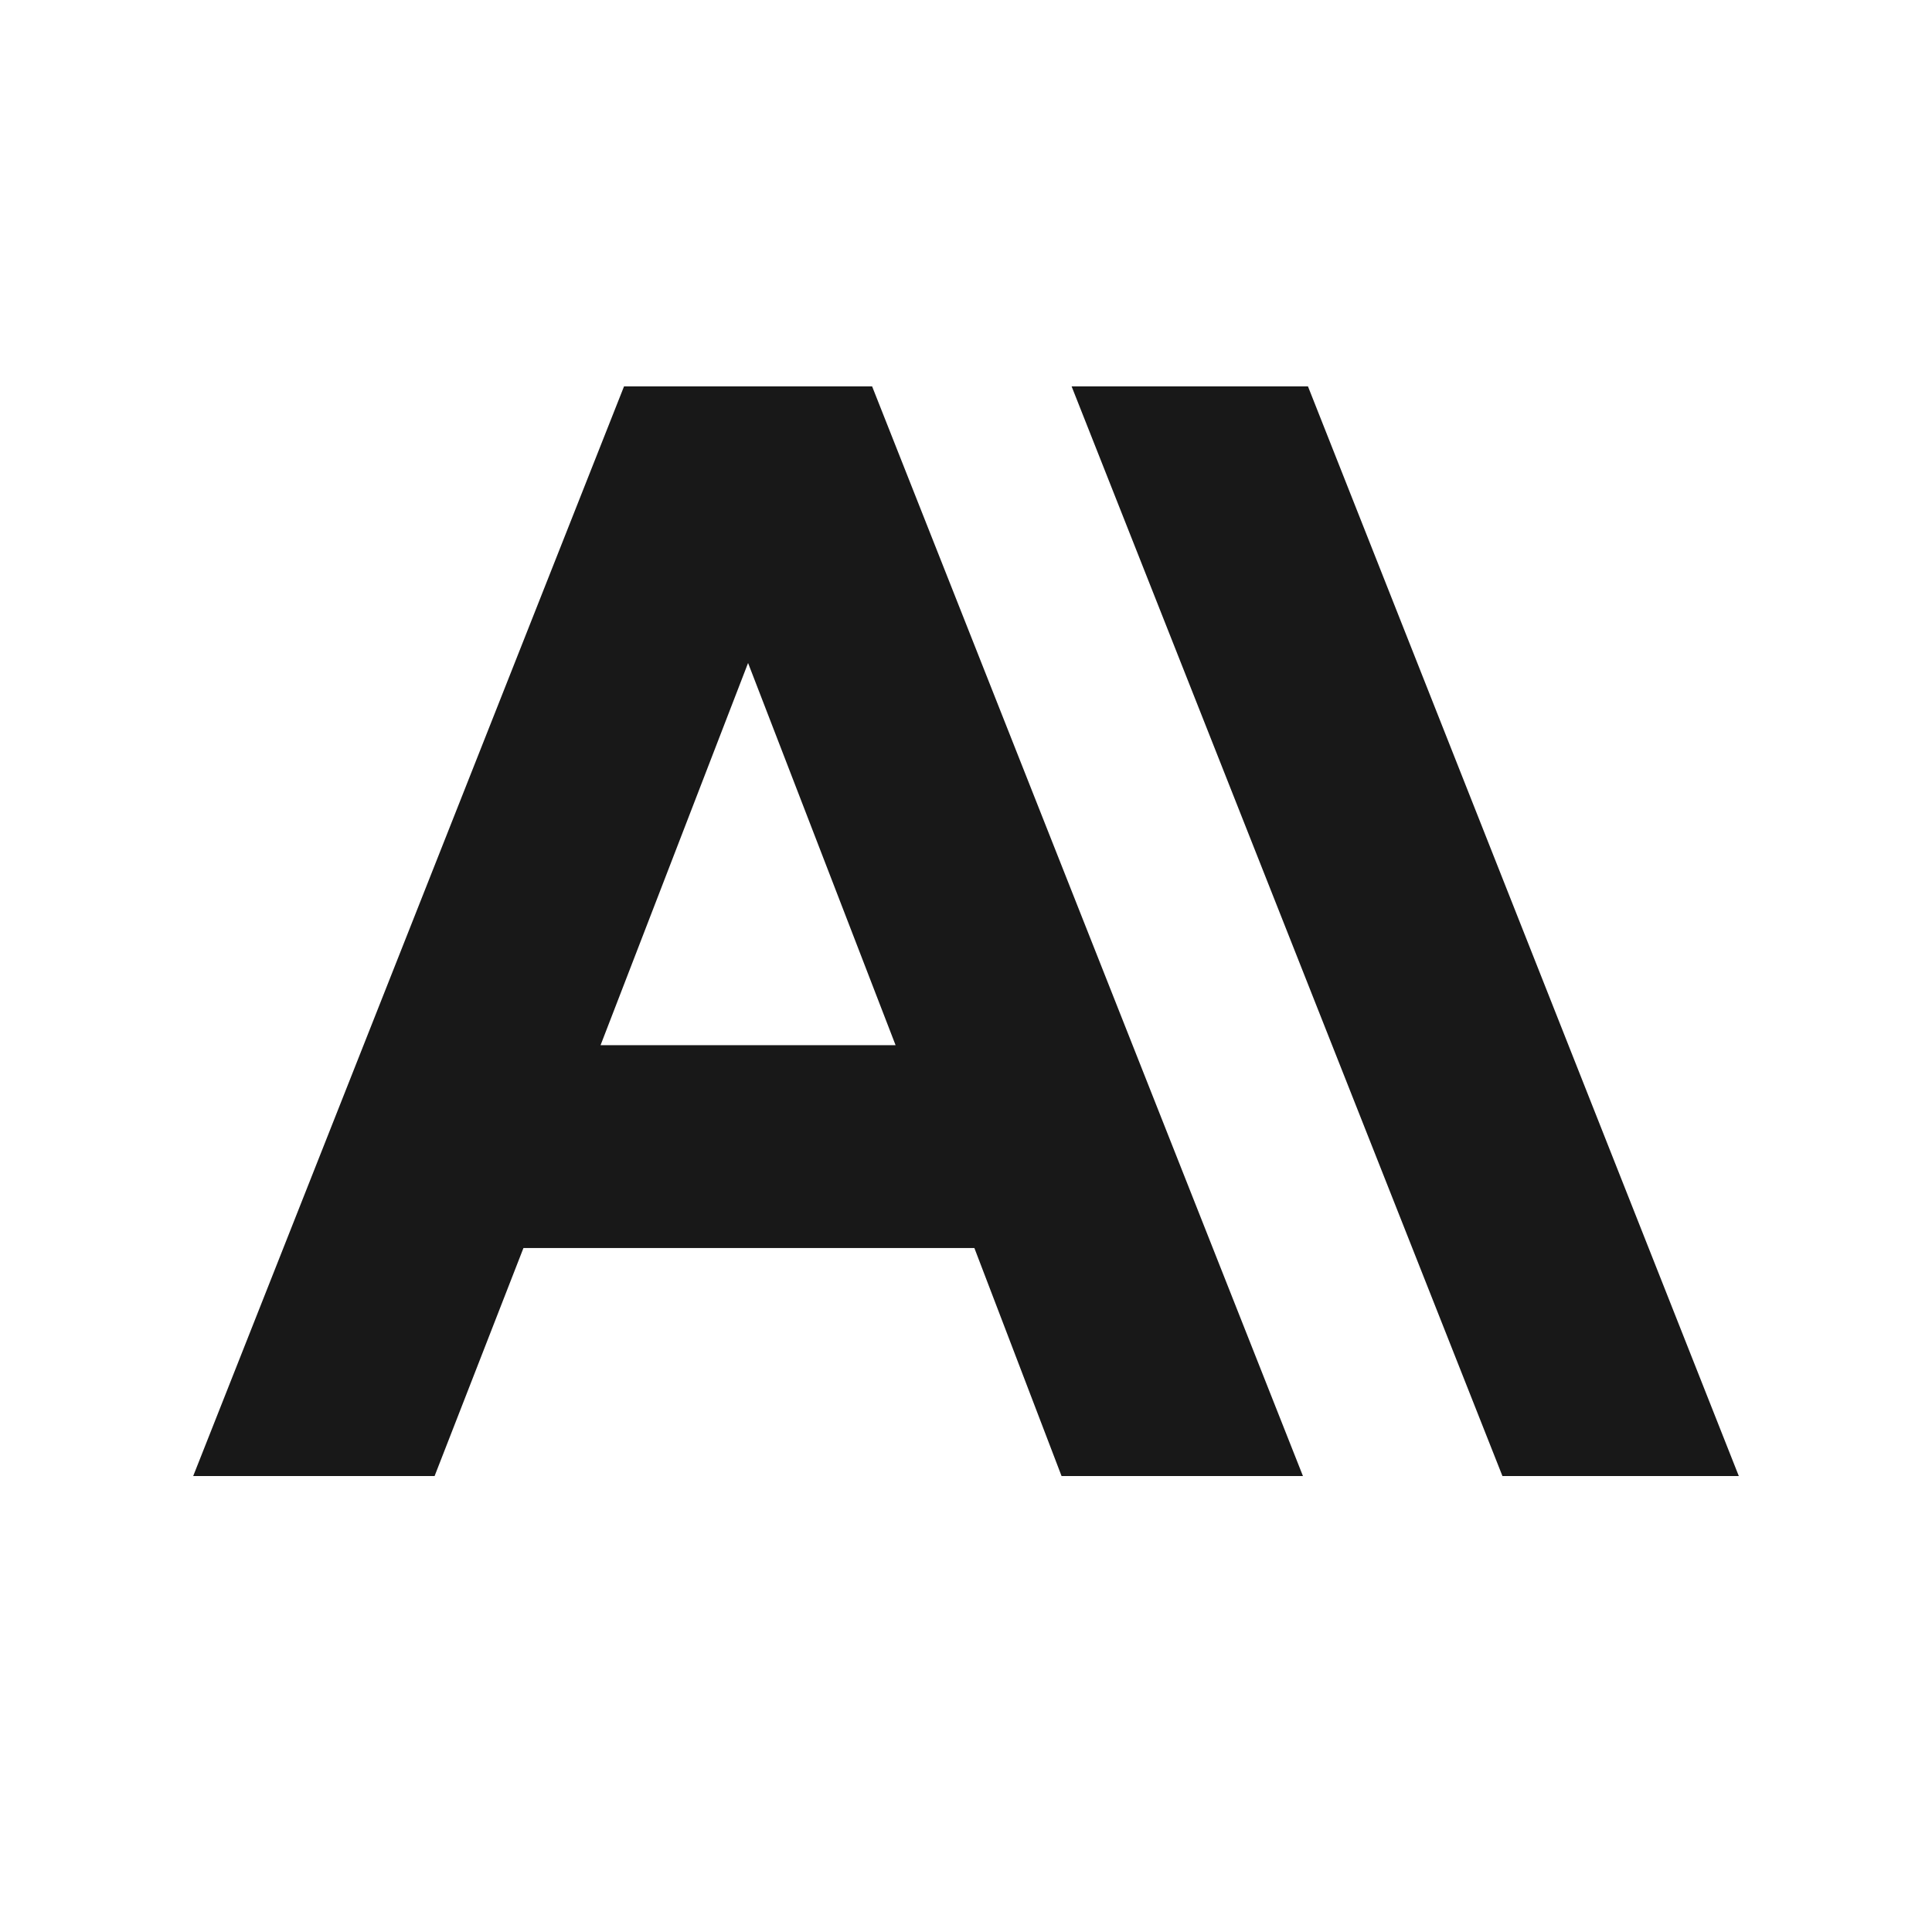 <svg version="1.1" id="Layer_1" xmlns:x="ns_extend;" xmlns:i="ns_ai;" xmlns:graph="ns_graphs;" xmlns="http://www.w3.org/2000/svg" xmlns:xlink="http://www.w3.org/1999/xlink" x="0px" y="0px" viewBox="0 0 92.2 92.2" style="enable-background:new 0 0 92.2 92.2;" xml:space="preserve">
 <style type="text/css">
  .st0{fill:#181818;}
 </style>
 <rect width="92.2" height="92.2" fill="white"/>
 <g transform="translate(9.22, 18.44) scale(0.8, 0.8)">
 <path class="st0" d="M66.5,0H52.4l25.7,65h14.1L66.5,0z M25.7,0L0,65h14.4l5.3-13.6h26.9L51.8,65h14.4L40.5,0C40.5,0,25.7,0,25.7,0z
	 M24.3,39.3l8.8-22.8l8.8,22.8H24.3z">
 </path>
 </g>
</svg>